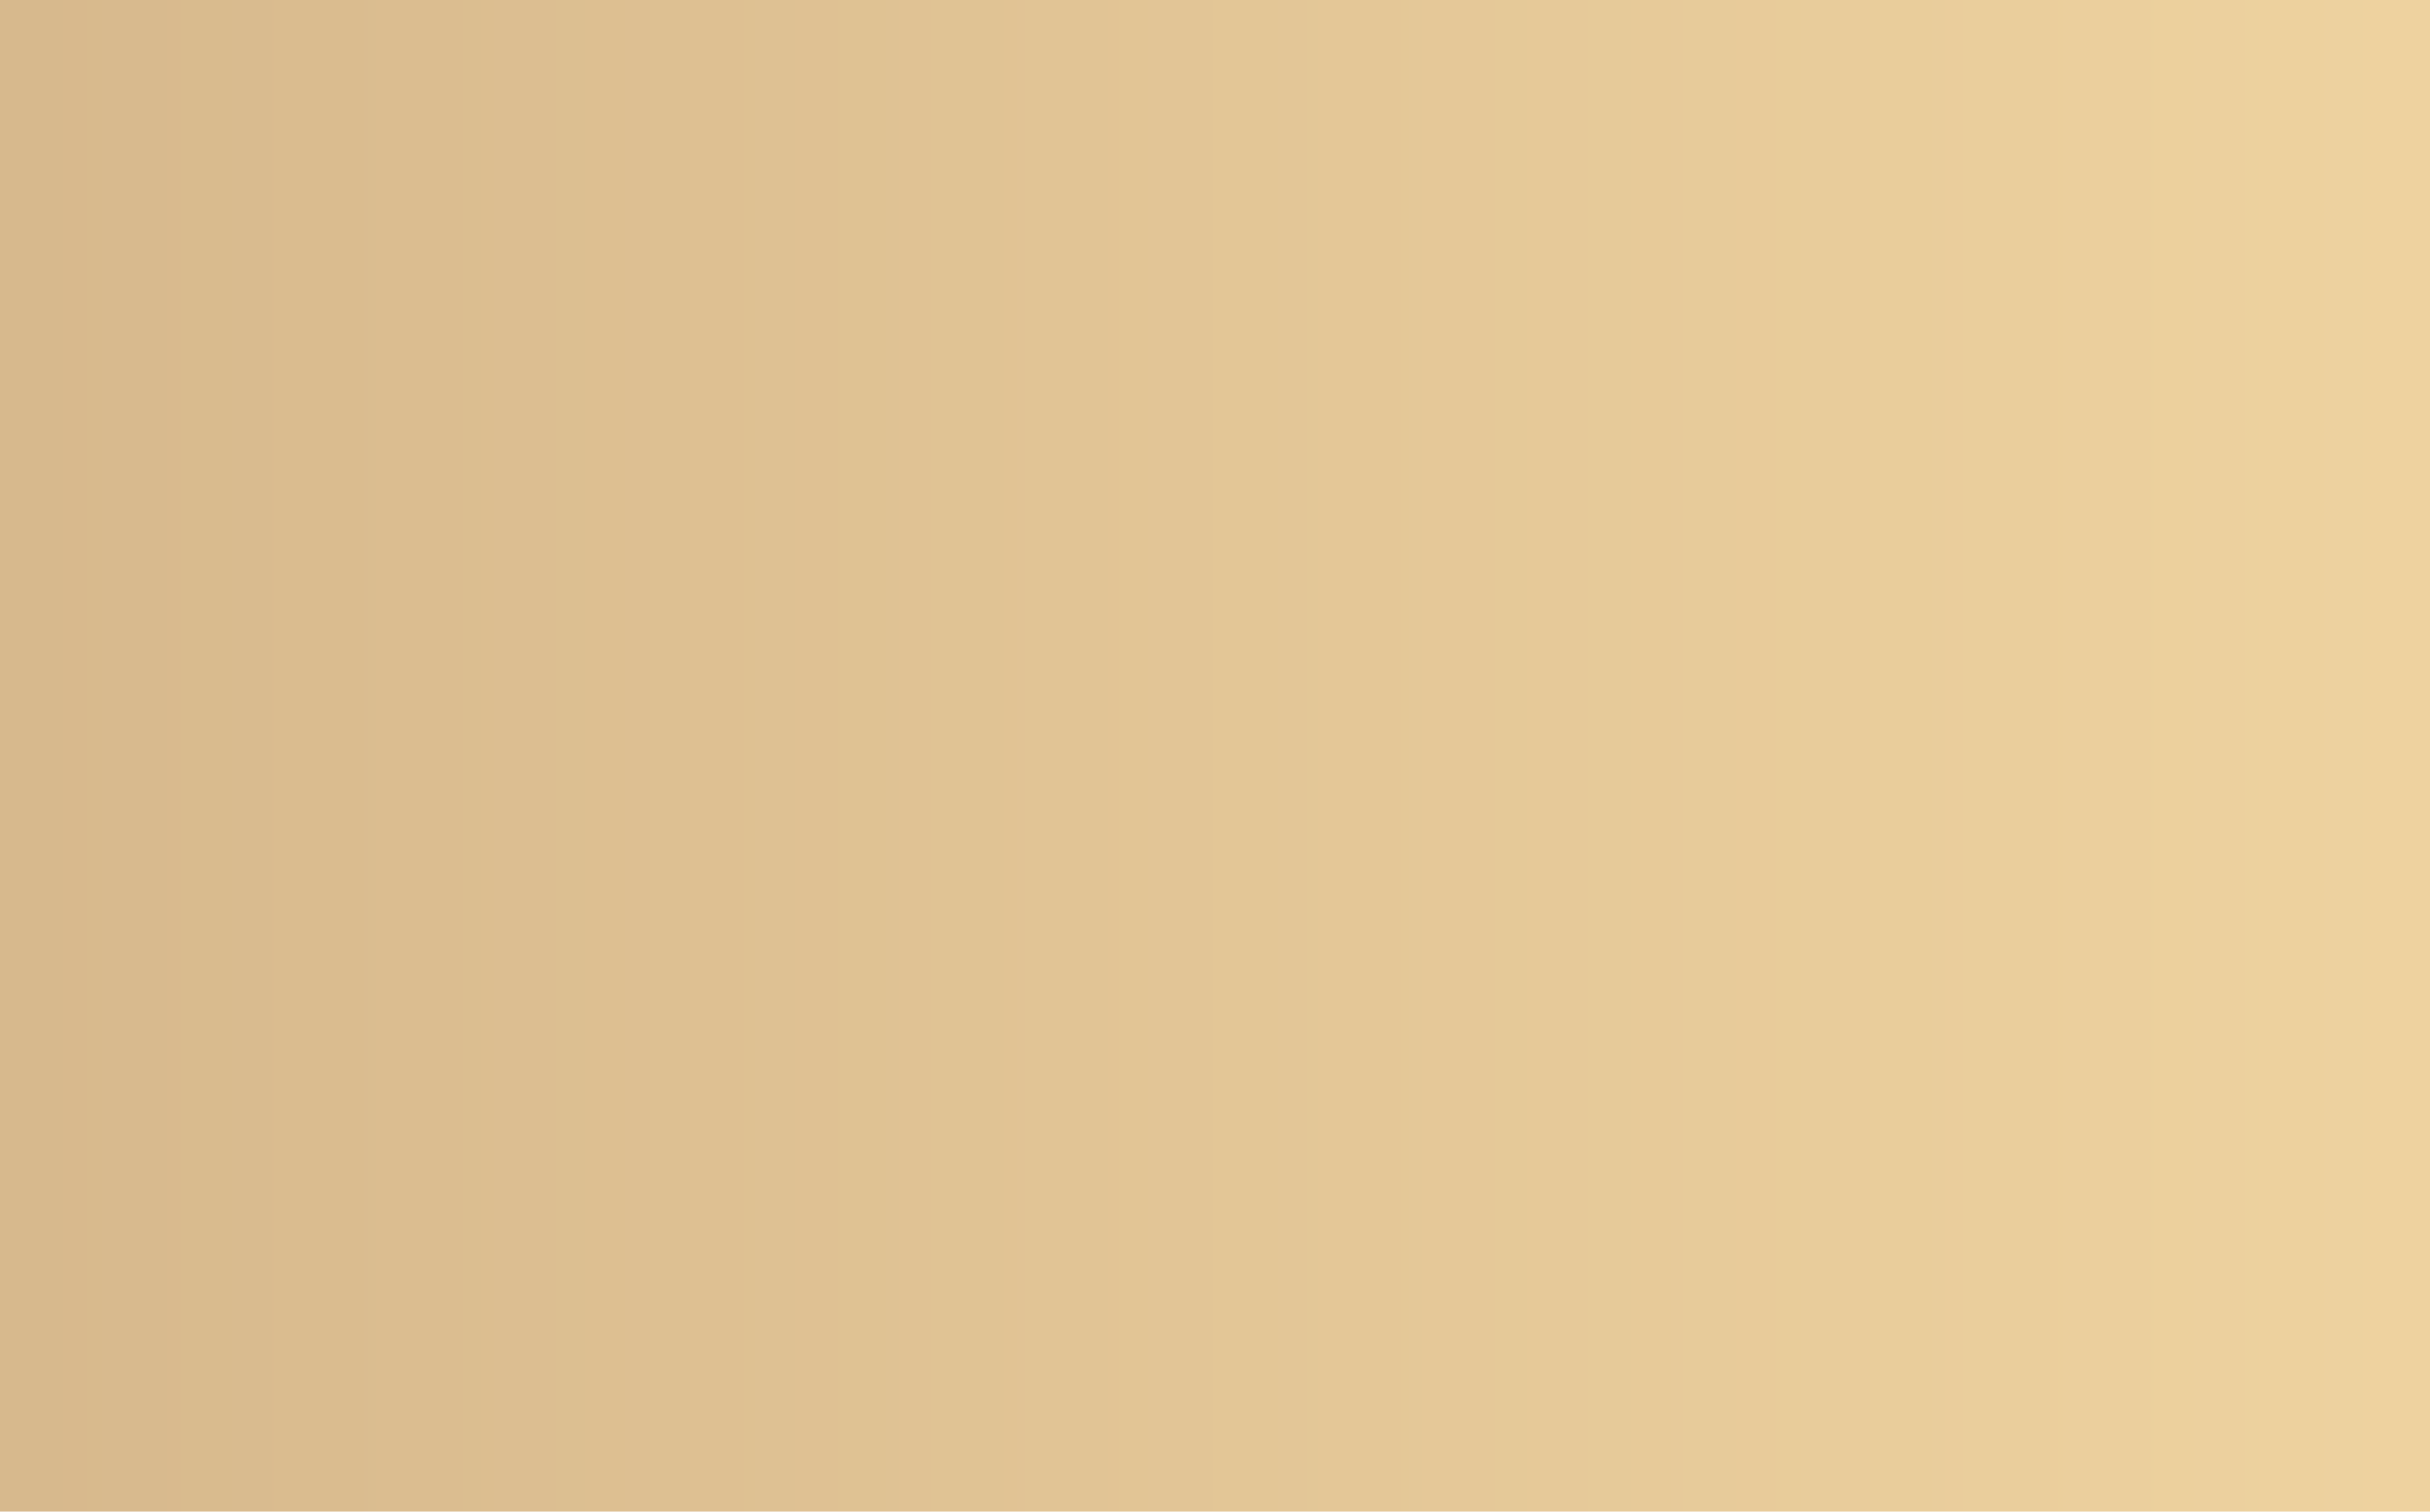 <?xml version="1.0" encoding="utf-8"?>
<!-- Generator: Adobe Illustrator 17.1.0, SVG Export Plug-In . SVG Version: 6.00 Build 0)  -->
<!DOCTYPE svg PUBLIC "-//W3C//DTD SVG 1.1//EN" "http://www.w3.org/Graphics/SVG/1.1/DTD/svg11.dtd">
<svg version="1.1" id="Vrstva_1" xmlns="http://www.w3.org/2000/svg" xmlns:xlink="http://www.w3.org/1999/xlink" x="0px" y="0px"
	 viewBox="0 0 513 319.2" enable-background="new 0 0 513 319.2" xml:space="preserve">
<g>
	
		<linearGradient id="SVGID_1_" gradientUnits="userSpaceOnUse" x1="-368.169" y1="-198.975" x2="196.727" y2="-198.975" gradientTransform="matrix(4.489659e-011 -1 -1 -4.489659e-011 63.665 63.665)">
		<stop  offset="0" style="stop-color:#603813"/>
		<stop  offset="1" style="stop-color:#754C24"/>
	</linearGradient>
	<path fill-rule="evenodd" clip-rule="evenodd" fill="url(#SVGID_1_)" d="M657.7,362.2c-0.5,1.9-1.1,4.9-2.4,6
		c-1.3,1.1-8.7,2.4-10.8,3.1c-3.6,1.1-7.5,2.3-10.4,3.5c-11.8,5.1-23.7,15.3-32.1,23.7c-2.3,2.3-4.6,4.8-6.6,7.3
		c-2,2.5-3.5,5.4-6,7.7c-3.3,3.1-7.7,5.3-13.5,5.8c-10.9,0.8-22.5-1-33.6-1.5c-3.5-0.2-8.9,0.2-10.8-0.9c-1.6-0.9-1.2-2.8-2-4.9
		c-1.6,1.5-1.7,4.2-3.8,5.1c-2.1,0.9-6.4,0.7-9.5,0.7c-3.6,0-6.6,0.2-9.7,0.2c-6.5,0-14.3,0.7-19.2-0.7c-4-1.1-7.8-4.3-10.4-6.6
		c-3.2-2.9-5.3-6.9-6.9-10.2c-3.3,5-5.2,14.2-11.7,16.6c-0.8,0.3-3.8,0.9-5.5,0.9c-6.4,0.1-13.3-0.3-20.3-0.7
		c-13.1-0.6-26.6-0.5-40.7-1.1c-5.8-0.3-16.6-0.1-19-1.8c-2.5-1.8-1.8-6.6-4.2-7.5c-1.1,2-1,5.5-2.9,6.4c-1.7,0.8-7.3,0.5-10.6,0.7
		c-10.7,0.4-22.3-0.1-33,0.4c-7.4,0.4-14.6,0.8-21.5,0.4c-7.4-0.4-14.8,0.1-21-1.3c-5-1.2-8.4-5.6-11.5-8.4
		c-2.5,1.2-5.1,0.5-7.5,0.7c-7,0.5-14,2.7-20.3,5.1c-4,1.5-8.1,3.3-11.7,5.3c-5.1,2.8-8.4,7.3-16.4,6.4c-5.4-0.6-11.1-4.5-15-8.4
		c-4.2-4.2-7.7-8.8-8.8-14.4c-1.3,2.9-1.2,8.7-3.8,11.1c-3.2,2.9-11,2.3-17.5,2.7c-15.9,0.8-32.1,1.7-48.7,0.7
		c-3.5-0.2-7.6,0-9.1-0.9c-2.3-1.4-2.3-5.2-3.3-7.3c-2.4,1.1-1.8,6.5-4.4,7.7c-1.3,0.6-4.7,0.2-7.3,0.2c-8.7,0-15.2,0.9-24.6,0.9
		c-5.7,0-12.4,0.1-16.4-1.3c-5.2-1.9-7.3-8.8-9.1-13.3c-2.6,3.4-2.8,9.5-6.9,11.5c-5.6,2.7-16.9,1.3-25,1.3c-2.9,0-6.3-0.4-8.4,0.2
		c-1.8,0.6-4.9,5.1-6.4,6.4c-2.5,2.3-4.8,4.2-7.1,5.5c-4.8,3-12.3,5.8-18.8,6.6c-1.2,0-2.4,0-3.5,0c-10.3-11.2-22-21.7-36.1-30.5
		c-6.7-4.2-13.3-9.1-20.3-13c-7.2-4-15-7.6-21.2-12.2c-1-0.7-1.8-2-2.9-2.9c-1.2-1-2.4-1.6-3.3-2.7c-5.1-6-6.6-18.6-6.6-29.2
		c0-5.6,0-11.9,0-17.9c0-5.4,0.1-12.5,1.5-16.6c0.8-2.4,3.5-4.8,5.5-6.4c2.3-1.8,5.2-3,7.5-4.6c-5.6-3-12.5-7.4-13.9-13.7
		c-0.6-2.5-0.5-5.9-0.7-9.1c-0.9-15.5-1.7-31-1.1-47.8c0.4-10.8,0.2-17.6,5.3-22.3c0.8-0.7,3.4-2.2,3.3-2.9c0-0.1-1.8-1.6-2-1.8
		c-3.2-2.9-3.1-4.8-4.2-9.5c-0.8-3.6-2-7.3-2.7-11.5c-1.8-11.6-3.5-26.7-1.8-38.9c3-4.7,9-6.3,13.5-9.5c-4-0.9-7.6-2.7-11.1-4.4
		c-5.7-3-12.2-8.1-10.2-18.4c0.3-1.4,1.6-3.1,2.4-4.9c4.4-9.9,7.9-22.1,8.8-34.9c0.2-2.3-0.1-5,0.4-7.1c0.2-0.9,1.1-1.7,1.3-2.9
		c0.7-3.8-0.4-9.3-0.4-14.2c0-7.3-0.5-13.9,2.7-17.3c0.6-0.6,1.8-1,1.8-2.2c-5.5-0.8-5.6-3.2-6.2-9.3c-1.4-13-1.3-27.1-1.8-39.1
		c-0.2-5.3-0.8-11.1,0.4-15.7c0.7-2.8,3.1-4.7,5.1-6.6c5.1-4.7,10.6-8.2,15.7-12.6c6.1-5.3,12.3-12.9,17.3-20.3
		c4.8-7.2,9.4-15,13.3-24.3c1.6-3.9,3.5-8.9,5.1-13.7c1.4-4.3,2.4-12.1,5.8-13.9c19.2,1,33.4,7.6,42.9,18.8c1.5,1.8,3.5,3.9,5.1,4.2
		c3.1,0.6,8.3,0.4,11.5,0.4c6.8,0.1,16,0.2,24.1,0.2c6.8,0,20.2-1.1,22.8,2c1,1.2,0.7,3.1,1.5,4.9c1.3-1.5,2-5.5,4.6-6.4
		c3.5-1.1,12.5-0.2,17.9-0.4c12-0.6,24.6-0.3,36.3,0.2c4.2,0.2,14.1-0.4,17.7,0.9c4.9,1.7,5.1,10.5,6.9,14.8
		c0.6-2.2,1.1-5.3,2.4-8.2c0.7-1.5,2.6-6.1,4-6.6c1.1-0.4,3.7,0.1,6,0c6.6-0.2,13.2-0.4,19-0.7c17.8-0.8,35,0,52,0
		c8.9,0,17.4-0.1,25,1.3c1.9,2.8,1.7,7.7,4.2,10c2.1-5,4.5-9.7,8.8-12.4c38.5-1.6,78.1,1.2,116.3-0.2c1.4-5.5,3.3-10.3,7.5-13.9
		c2.4-2.1,7.4-5.2,10.6-5.1c2.1,0.1,6.4,2.5,9.1,3.5c6.7,2.5,12.5,4.6,19.5,5.8c3.9,0.6,7.8,0.3,11.3,1.3
		c12.8,4,17.3,14.9,20.3,26.5c4-6.8,7.6-14.1,14.2-18.4c2-1.3,5.8-3.5,8-3.5c31.4,0,65,0,96-0.2c4.8,0,9.8,0,12.8,1.1
		c2.9,1,5.7,4.8,8,7.1c2.4,2.5,5.1,4.9,7.7,6.9c5.7,4.1,11.2,9.1,16.4,12.8c9.9,7.2,21.8,13.1,35.8,15.3c2,0.3,4.3,0.3,6.4,0.9
		c1.6,0.4,3.4,5.3,4,6.9c2.8,7.4,2.2,19.1,0,26.5c-2.7,8.9-10.6,18.9-17.5,23.2c-1.7,1.1-4,1.6-5.5,2.9c-0.4,6.4-1.1,14.4-1.5,23.2
		c-0.4,8,1.3,18.5-1.5,23.4c-2,3.6-6.7,2.8-11.3,4c3.8,3.8,7,5.9,9.5,10c2.8,4.5,2.2,10.4,2.2,17.5c0,5.9-0.4,12.6-0.4,19.2
		c0,6.8-1,13.8-0.2,19.5c0.2,1.5,0.9,2.1,1.1,3.5c0.5,2.7,0.2,5.4,0.4,8c0.6,7.4,1.9,14.7,4,21.2c2.1,6.6,4.4,12.7,7.3,17.9
		c1,1.8,2.4,3.7,3.1,5.5c2.6,7-1.5,13.8-4.6,17.9c-3.1,4.1-6.1,8.3-10.4,10.8c-3.7,2.2-8.5,3.4-12.4,5.3c3.7,2,6.6,4.7,9.1,8.2
		c1.8,2.6,5.7,7.9,6.2,11.3c0.5,3.8-0.4,8.5-0.7,12.8c-0.8,13-0.5,26.7-2,38.5c-2,0.8-4.4,1.2-6.4,2c1.3,3.7,6.9,4.7,7.7,8.8
		c0.6,2.7-0.2,6.4-0.2,9.7c-0.2,10-0.8,20.4-1.5,28.8c7.4,1.3,12,4,16.6,8.4c6.8,6.6,12,12.9,12.8,25c0,1.6,0,3.2,0,4.9
		C658.5,357.4,658.3,359.9,657.7,362.2z M562.9,371.5c16.5,4.6,25.5,16.7,26.5,36.7c0.8,0.3,1.2-0.7,1.5-1.1
		c3.5-4,7.1-8.3,11.1-12.2c10.7-10.7,23.9-21.1,40.7-26.3c2.6-0.8,8.3-1.3,10.4-2.9c2.8-2.1,3.2-10.1,2.9-15.3
		c-0.6-8.9-4.1-16.1-9.3-21.5c-2.4-2.4-5.2-5-8-6.6c-2-1.2-8.1-4-11.7-2.9c-1.8,0.5-5.2,5.8-6.9,7.7c-6.8,7.9-13.8,15.5-21.7,21.9
		C587.5,358.1,577.7,366.8,562.9,371.5z M649.6-67.4c-23.3-3-39.1-13.8-54-25.7c-4.3-3.4-8.3-7-12.4-10.8c-0.3-0.3-0.9-1.2-1.5-0.9
		c4.6,8,2.4,20.9-1.1,28.3c-3.2,6.8-9.4,11.7-15.9,14.4c13.9,5.3,27.4,10,37.6,18.8c10.2,8.8,18.5,18.8,26.5,29.6
		c8.7-1.4,13.8-7.9,18.4-14.6c3.6-5.3,6.3-11.2,6.9-17.9C654.7-54.6,653.3-62.3,649.6-67.4z M630.3,156.9c0.6,6.6,7.7,5.4,6.2,13.9
		c-1.1,6.2-9.7,14.5-17.5,14.2c-3.3-0.1-7.1-2.9-8-6.4c-0.7-2.8-0.3-6.2-0.4-9.1c-1-20.1-8.7-35.7-16.1-49.1c0.5-1.3,0.9-2.8,1.8-4
		c4.8-7.2,17.9-13.6,29.4-9.7c0.2-17.3,1.7-35.7,0.4-53.1c-4.1-1.6-9.4-0.4-12.6,1.3c1-5.4-0.7-11-2.7-15.3
		c4.9-1.9,11.1-2.5,15.9-4.4c1.1-14.5,1.6-30.1,2-46c0.3-0.9-1.2-0.6-2-1.3c-1.1-1.1-1.8-3.2-2.9-4.6c-5.3-7-10.6-14.4-17.3-20.3
		c-2.6-2.3-5.3-4.9-8-6.9c-8.6-6.2-19.2-11.1-30.1-14.8c-3.7-1.3-7.7-1.7-11.7-3.1c-7.8-2.7-13.5-9.6-13.5-19.2
		c0-10.7,8.2-22.7,17-25.2c6.1-1.7,10.9,2.2,13.9,5.5c2.5,2.7,5.3,5.2,8.2,6.9c-0.3-7.9-2.8-13.6-7.3-17.3c-25.3-0.6-55.4,0-82.5,0
		c-8.1,0-16.2-0.9-23.4,0c-6.9,0.9-11.8,5.9-15.3,11.1c-3.5,5.3-6.6,11-9.7,16.6c-0.9-6.9-2.8-14.1-5.8-20.1
		c-2.9-6-7.5-10.2-13.7-11.9c-2.1-0.6-6.2-1-8.6-0.4c-2.1,0.5-5.3,2.8-5.8,4.6c4.2,1.9,10,0,14.4,1.5c4.1,1.4,7.5,7.3,6.6,13.9
		c-1.2,8.7-8.1,15.8-18.8,14.8c-5-0.4-7.9-3.7-11.7-6c-7.1-4.3-15.6-8-26.8-7.7c-2.6-3.3-5.5-6.3-5.3-12.4
		c-17.6,0.6-35.6-0.2-53.5-0.2c-18.1,0-36.3-0.9-54.2,0c-2.7,0.1-6.3,0.3-8.8,1.1c0.4,4.7,5,6.9,6.6,11.1
		c-8.1-0.3-11.6,3.9-15.5,7.7c-3.6-4.9-4.5-12.6-7.7-17.9c-31.6-1.5-66.5-1.5-97.5,0.4c-5.2,5.6-5.7,15.9-8.4,24.1
		c-2.4-2.8-3.6-6.3-7.3-8c-3.2-1.4-7.2-1-11.5-0.9c-0.2-7.3,4.8-12.6,8.6-15.9c-21.8-1.2-45-1.3-67-0.7c-2.9,2.6-3.4,7.5-7.3,9.1
		c-1.5-2.1-1.5-5.9-2.4-8.6c-17.9-1-37.1-0.8-56-0.9c-0.1,2.3,2.6,4.3,3.5,7.1c1.9,5.7,2.2,13,2,20.1c-7.6,2.8-15.5,6.1-22.6,10.2
		c-5.5,3.1-10.4,7.6-15,11.9c-7.2,6.7-12.5,14.4-16.4,24.1c-2.5,6.2-1.3,15-5.5,19.7C-74.9-5-95-5.2-105.5-11.2
		c-4.6-2.6-12-12.3-8.6-20.3c2.6-6.2,9.8-8.4,11.7-15.7c-7.7,0.6-14.7,2-19,6c0.8,19.8,0.7,40.4,2.4,59.3c2,2.1,5.6,2.7,8.2,4.2
		c-2,2.4-5.3,3.4-6.4,6.9c-1.1,3.5-0.4,9.6-0.2,14.4c0.2,4.9,0.4,9.7,0.7,13.7c16.6-3.4,27.4,5.7,33.6,15.5
		c-0.5,1.4-2.3,2.1-3.3,3.3c-5.2,6.6-9.7,16.2-11.3,27c-0.5,3.4-0.4,7.5-1.5,11.1c-1.6,4.9-8.5,7.9-14.8,6.9c-2.1-0.3-5-2.2-6.6-3.3
		c-1.8-1.2-4.3-3.1-4.6-5.3c-0.9-4.8,3-5.8,3.3-10c-3.1,1.5-7.1,3-8,6.2c-0.7,2.5,0.8,5.3,2,7.3c4.2,7,16.6,9.8,24.3,12.4
		c-3,3.5-8.4,4.1-12.6,6.4c-1.7,0.9-5,3.3-5.8,5.3c-1.3,3.4-1.1,9.9-0.9,14.8c0.4,9.8,1.3,19.7,3.3,29c0.4,2,1.3,4.2,1.8,6.4
		c0.7,3.1,1.8,5.1,3.5,6.4c1.5,1.1,4.3,1.5,4.9,2.7c-0.4,2.1-2.9,2.9-4.4,4.2c-2.7,2.4-5.1,4.4-6,8.8c-0.9,4.7-0.4,10.7-0.7,16.8
		c-0.7,16.7,0.7,36.4,1.8,50.4c3,4.3,11.5,3.9,17.7,2.7c-0.6,5.9,1.3,10.5,3.3,14.4c-3.7,1-8.1,1.9-11.7,3.8
		c-2.2,1.1-7.1,4.6-8.2,7.1c-0.8,1.9-1,5.5-1.3,8.6c-1,8.9-0.8,19.9-0.2,29.2c0.4,6.2,0.9,12.5,2.7,17.3c1.7,4.5,5.7,9.9,10.2,10.6
		c4.8,0.8,7.4-1,11.5-2.2c-4-4.9-9.5-7.1-13.3-11.5c-5.8-6.8,0.1-18.3,5.5-23.9c4.9-5,10.1-9.4,17.7-10.2c3.6-0.4,6.9,0.5,9.5,2.2
		c2.1,1.4,2.7,3.7,4.4,5.8c2.1,2.4,5,4.7,7.5,7.1c7.1,6.7,15.8,14,24.8,18.8c12.8,6.8,26.6,12.5,45.1,12.8
		c6.9,9.2,2.2,29.1-2.2,38.3c8.3-0.4,19.3,0.7,27.2,0c8.9-0.8,9.2-10.5,11.9-17.9c3.6,2.1,8.8,4.5,14.4,5.3c-1.5,3.7-4.8,7.8-2.7,13
		c13.3,2.8,30,0.5,44.2,0.2c3-2.2,3.1-7.4,6.2-9.5c3.5,1.6,3.5,6.8,6,9.5c15.9,1.7,36.8,1,54.9,0.2c4.9-0.2,14,0.2,16.4-2.4
		c2-2.2,1.8-6.7,2.4-9.5c0.8-3.4,1.5-6.4,3.3-8.6c1.4,6.8,3.6,13.9,8.6,19.5c4.1,4.5,11.9,11.3,19.2,9.7c4.3-0.9,6.9-4.4,6.9-10.2
		c-4.6,1.9-5.2,6.9-11.5,6.2c-5.7-0.6-13.7-7.6-12.2-15.9c0.6-3.5,4.4-6,7.5-7.1c2.3-0.8,4.9-0.6,7.3-1.1c10.2-2,21-6.7,28.5-12.8
		c1.4-1.1,3-2.4,4.6-3.8c0.7-0.5,3.4-3.5,4.6-3.5c1.4-0.1,4.3,2.6,5.3,3.5c4.3,4.1,8.8,9.9,10.6,16.4c0.6,2.2-0.3,5.4,0.2,8.2
		c0.3,1.8,3.3,4.7,4.9,6.4c1.8,2,4.4,4,6.6,4.6c2.9,0.8,6.7,0.8,10.2,1.1c10.1,0.8,21.9,0.6,32.1,0.2c14.8-0.6,29.8-0.1,42.5-1.8
		c1.2-1.6,1.2-7.8,4.2-7.7c2.6,0,4.4,8.4,6.4,9.5c1.6,0.9,6.4,1,9.3,1.1c21.8,1,48.6,1.3,69.5,2.2c0.5-1-0.8-1.7-1.3-2.4
		c-2.5-3.6-5.8-8.6-4.2-15.3c8.3,2.2,16-0.8,21-4c1.9,4.8,4.7,8.9,7.7,12.6c3,3.7,8.5,8.4,14.8,8.8c7.3,0.5,16.4,0.4,24.6,0
		c2.6-0.1,5.8,0.2,7.5-0.4c1.5-0.6,4.1-7.1,6-7.1c2.5,0.1,2.2,6,3.8,6.9c12.7,0,29.5,4.1,43.8,1.8c4.1-0.7,8.7-2.6,9.7-5.8
		c1.2-3.7-0.3-8.9-1.1-12.2c-7.2,2.6-7.8,11-16.4,11.3c-5.5,0.2-10.7-2.8-14.6-6c-4.2-3.5-6.4-7.9-7.3-13.3
		c-1.4-8.3,2-15.7,7.7-18.1c3.7-1.6,8-2.4,11.9-4c11-4.6,19.2-11.4,28.5-18.8c8.2-6.4,16.7-15.1,23.7-23.7c1-1.2,2.4-2.8,3.5-4.4
		c1.1-1.6,2.7-3.5,3.1-4.6c0.8-2.3,0.8-5.8,1.1-8.8c0.6-5.8,0.4-12.5,0.7-19.2c0.1-3.4,0.9-7.2,0-10c-0.5-1.6-2.7-3-4.4-4.6
		c-1.1-1-4.2-3.3-4.2-4.9c0.1-3.2,5.8-2.5,7.7-4.4c1.2-6.8,0.9-14.9,1.3-23c0.4-9.3,2.1-18.7,0.4-26.1c-0.6-2.6-3-6.9-4.6-9.1
		c-3.6-4.9-8.5-6.9-12.8-11.1c12.3-2.5,24.2-10.2,29.2-21c0.6-1.3,1.4-3.1,1.5-4.6C643.3,161.6,638.4,156.4,630.3,156.9z
		 M638.1,156.5c-5.8-13.3-10.4-27.8-11.1-46.2c-7.2-5.5-18.9-1.7-24.8,2.7c-1.8,1.4-5.9,4.7-6,6.6c-0.1,1.3,1.8,3.9,2.7,5.5
		c6.5,12.1,12.2,26.6,13.5,42.9c0.6,0.9,1.5-1.5,2-2.2C619.4,160.1,627.3,152.3,638.1,156.5z M625.9,165.5c-0.1,3.2,2.7,3.5,3.8,5.5
		c-1.7,3.2-4.3,7.7-9.1,6.6c-3.7-0.8-3.1-6.8-5.5-9.3c-4.9,2.6-2.1,11.7,0.7,13.7c7,5.2,17.7-6.2,19-11.3
		C636.3,164.6,630.2,162,625.9,165.5z M630.3,162.2c-0.5-1.9-1.4-3.3-2.4-4.6c-5.4,1.5-8.8,5.1-11.7,9.1c0.8,1.5,1.5,3.1,2.2,4.6
		C621.1,167,624.1,163,630.3,162.2z M623.9,167.1c-2.2,1.7-4.1,3.7-4,7.7c2.6,2.7,6.2-0.7,7.7-2.4
		C626.8,170.3,625.1,168.9,623.9,167.1z M624.6,51.2c-3.4-3.6-6.4-7.6-11.1-10c1.5,2.8,1.8,6.9,1.8,11.3
		C617.7,51.4,620.8,51,624.6,51.2z M575.7,379.4c-3.2,1.2-5.5,3.2-8.8,4.2c6.7,3.2,12.3,7.6,11.9,17.9c2.6-1.6,4.6-3.7,6.9-5.5
		C584.2,388.6,580.1,383.9,575.7,379.4z M575.5-97.5c-0.6,12.4-3.9,22-12.6,26.3c1.2,0.8,2.4,1.1,3.8,1.8c0.9,0.4,2.5,1.8,3.5,1.8
		c2.4-0.1,7-6.5,8.2-8.6c2.3-4,3.3-9.2,3.8-12.8c0.1-0.7,0.4-1.4,0.2-2C581.6-93.8,576.8-95.1,575.5-97.5z M576.6,396.4
		c-2.7-0.3-4.6,4.4-7.3,5.1c-4.8,1.3-10.6-3.5-11.3-6.9c-2.5-11.6,9.9-11.9,15.5-16.1c-3.5-3.5-12.8-7.8-19-4
		c-2.5,1.6-4.4,6-4.9,8.8c-0.7,4.7,0.9,11.8,2.9,15c2.5,4.1,9.7,8.5,14.8,9.1C574.8,408.3,578.5,404.2,576.6,396.4z M572.8,389.6
		c-1.5,0.8-2.7,1.8-3.5,3.3c1.2,1.1,2.2,2.4,2.4,4.4c1.8-0.6,2.8-2.1,4.2-3.1C574.9,392.7,574.1,390.8,572.8,389.6z M568.4-66
		c-5.9-5.1-15.7-4.3-19.2-11.7c-3.4-7,3.1-18.7,8.6-20.8c7.1-2.7,10.3,6.6,15.5,7.5c2.9-9.5-6.6-16.9-14.8-12.6
		c-6.2,3.2-12.8,12.6-13.3,21.5C544.6-69.8,557-58.7,568.4-66z M566.6-93.2c-0.1,4.1-1.7,6.7-3.5,9.1c1.9,1.5,4.4,2.5,6.2,4.2
		c1.3-2.3,3.7-5.3,3.3-8C572.2-90.8,568.4-91.5,566.6-93.2z M568.8,399.8c2.4-2.1,0.3-5.9-1.8-6.9c1.1-1.9,3-2.9,4-4.9
		c-4.7-4.7-12.8-2-11.3,5.8C560.5,397.4,564.2,399.5,568.8,399.8z M561.3-83.3c2.1-3,5.8-11.7,0.7-13.7c-3.1-1.2-5.9,1.2-7.5,3.1
		c-2.9,3.3-6.6,11.5-3.3,16.4c3.9,5.8,14.9,6.1,17-0.7C566.9-80.9,563.3-81.3,561.3-83.3z M468.2,396.2c0-0.1,0-0.3,0-0.4
		c-4.6,3.2-12.2,5.2-19.2,4c0.6,7.4,4.1,11.8,8.4,15.5C462.7,410.7,465.4,403.4,468.2,396.2z M415.1-103c3.2,0.8,6.9,1.6,7.5,4.4
		c0.8,3.9-3.1,8.4-5.8,9.5c-6.3,2.6-9.1-4.6-13.7-5.1c-1.7,10.5,11.3,13.8,19.7,9.3c5.7-3.1,8.9-11.9,6.4-18.4
		c-0.9-2.4-4.1-6.4-8.4-5.1C418.5-107.6,415.7-104.7,415.1-103z M420-99.4c-2.4-0.1-3,1.5-4.2,2.7c-1-0.6-2.3-0.9-3.3-1.5
		c-1.3,1.3-1.8,5.1-0.9,7.3C416-88.7,422.9-95,420-99.4z M417.5-100.3c-0.6-1.1-2.3-1.1-4-1.1c-0.2,0.4-0.5,0.6-0.7,1.1
		C413.7-98.4,416.8-98.5,417.5-100.3z M417.5-108.3c-1.1-0.3-7-2.2-8.2-2c-1.7,0.4-3.2,4.4-4,6.2c-1.2,2.6-1.8,5.5-2.2,7.7
		c1.9,1.3,3.9,2.4,6,3.5C409.9-100,412.8-105.1,417.5-108.3z M413.3-116.9c0-0.2-0.1-0.2-0.2-0.2c-5.8-1.6-14.3-4.1-20.3-6.9
		c-2.1-0.9-4.8-2.4-6.4-2.4c-4-0.2-9.6,4.3-11.5,6.9c-4.6,6-6.4,18.3,0.7,23.4c11.3,0,19.6,3,26.3,7.5
		C400.3-101.1,405.5-111.7,413.3-116.9z M252.5,373.7c-7.3,5.1-13.9,11.2-22.8,14.8c-5,2-10.4,3.2-16.1,4.9
		c6.4,4.3,12.9,10.6,10.8,21.9c11.5-6.4,24.3-11.5,40.9-12.8C269.3,389.3,260.2,378.9,252.5,373.7z M255.6-97.5
		c-1.7-2.5-3.8-4.5-5.3-7.1c-3.1,2.9-5,7.1-6,12.2c0.5,0.3,1.3-0.4,1.8-0.7C248.8-94.7,251.6-96.6,255.6-97.5z M216.3,397.3
		c-1.2,0.4-2.2,1-3.5,1.3c2.6,3.3,6.1,5.7,6.6,11.1c1.2-0.8,2.4-1.5,3.3-2.7C221.2,403.1,219.3,399.7,216.3,397.3z M215.8,405.1
		c-2.1,0.8-3.8,2.1-5.5,3.3c-2-1.9-5.3-3.8-4.9-6.9c0.5-3.8,6.1-3.4,9.1-5.1c-4.7-5.4-13.6,0.1-13.3,5.8c0.3,5.5,5.9,11.2,10.4,11.7
		C216.7,414.6,219.2,409.6,215.8,405.1z M209.9,406.4c1.8-0.8,3.2-1.9,4.6-2.9c-0.6-3-6.7-5.6-7.3-2
		C206.9,403.7,209.2,404.6,209.9,406.4z M127.6-87.1c0.2,0,0.2-0.3,0.2-0.4c-0.4-3.1-1-6.1-1.8-9.1c-0.7-2.8-0.9-5.9-2.4-8.2
		c-5.7,1.4-9.6,6.7-10.8,13.3C119.5-91.8,124.8-90.7,127.6-87.1z M55.3,399.3c-3.2-1.2-6.8-2-9.7-3.5c1.9,4.6,3.9,9.1,6.6,12.8
		C52.4,404.7,54,402.2,55.3,399.3z M-69.9,337.2c1.2,14.3-5.9,21.1-13.5,28.3c-5.7,5.4-11.9,9-21.7,9.5c6.4,4.7,13.5,8.1,20.3,12.2
		c20,12,39.2,25.6,54.6,41.8c8.6-1,16.4-3.5,22.1-8c5.7-4.5,10.9-10.8,13.3-18.4c2.5-8.2,5-23.4-1.3-29.2
		C-29.9,371.3-51.3,353.6-69.9,337.2z M-64.4-30c8.7-26.6,29.5-41.1,54.9-51.1c0.7-10.6-1.7-19-6.6-25.2c-1.9-2.4-3.7-5.1-5.5-7.1
		c-7.1-7.5-19-14-30.3-15.9c-3.1-0.5-5.5-0.2-8.2-0.4c-1.9,4.2-3.2,8.6-4.6,12.8c-4.4,13.2-9.9,24.7-16.8,35.6
		c-2.2,3.5-5,6.7-7.5,10c-7.5,9.9-17,17.6-27.4,24.8c-0.2,0-0.2,0.2-0.4,0.2c13.4-4.8,31.6-3.5,42.2,3.5C-70-39.6-67.4-34.8-64.4-30
		z M-69.9-35.1c-4.1,4.1-3.9,9.1-6.4,14.4c-4.8,9.9-28.9,9-27.4-4.6c0.5-4.6,5.1-6.9,5.1-11.7c-7.2,0.4-15.4,2.4-14.2,11.5
		c0.6,4.3,4.4,10.5,8.8,13c3.8,2.2,10.5,3.6,15.5,4c10.4,0.8,21.9-3.8,23.2-12.8C-64.3-27.7-67.4-31.6-69.9-35.1z M-94.3,359.7
		c-2-4.4-7.3-5.5-7.7-11.1c-0.4-4.5,4-9.5,7.1-11.1c3.6-1.7,9.4-1.7,11.9,0.7c3.6,3.3,5.7,9,10.2,10.2c3.5-10.6-0.6-22.9-12.4-21.5
		c-10.5,1.3-20.7,11.9-23.2,21.2C-110.8,357.2-101.9,364.9-94.3,359.7z M-99.6-47.2c-2.4,3.3-4.7,6.8-7.3,10
		c8-2.2,18.9-2.9,24.6,1.8c3,2.4,4,5.8,5.5,9.5c2-3.4,3.3-7.4,5.3-10.8C-77.2-43.9-86.7-47.3-99.6-47.2z M-81,344.5
		c-3,9.8-8.7,17-19.2,19.2c2.5,2.1,5.2,3.9,7.5,6.2c8.2-4.4,14.1-11.1,19-18.8C-75.6,348.5-78.8,346-81,344.5z M-83.4-34
		c-2.2,2.3-3.2,5.8-5.3,8.2c-2.9-0.9-11.5-5.3-12.8,0.2c-0.4,1.8,0.6,4.5,1.5,5.8c4.1,5.4,18.1,5,21.2-0.9
		C-76.6-24.9-81-30.6-83.4-34z M-98.7,350.9c5.5,1.3,6.9-3.3,8.6-6.4c2.4,0.7,3.5,2.6,6,3.3c5.9-9.7-8.3-12.9-13.7-5.8
		C-99.7,344.5-101.4,348.7-98.7,350.9z M-89.4,346.9c-1.9,2.9-3.3,6.1-7.7,6.4c-0.3,0.6,1.2,1.6,2,2.4c0.9,0.9,1.9,1.8,2.7,2.4
		c3-2.2,5.5-5,7.5-8.2C-86.3,348.8-87.7,347.7-89.4,346.9z M-96.5-37.1c-1.1,2.3-2.1,4.8-3.1,7.3c4.5-1.1,7.5,1.1,10.4,2.4
		c0.8-3.1,3-4.8,3.8-8C-88.1-36.8-92.4-37.8-96.5-37.1z M-118.4,59.8c-1.1,16.1-4.2,30.3-9.5,42.2c3.6-1.7,8.8-3.6,14.8-2.7
		c5.3,0.8,9.5,5.4,12.6,8c1.8-14.6,7.3-25.6,14.6-34.7C-90.8,63.7-103.9,54.3-118.4,59.8z M-100.2,294.9c-2.1-2.6-2.5-6.8-3.1-10.8
		c-5.6,1-12.5,0.7-15.5-2.2C-114.9,288.5-108.6,292.7-100.2,294.9z M-105.3,105.8c-1.2,2.7-1.6,6.2-2.9,8.8
		c-2.3,1.1-6.1,0.2-7.5-1.5c-0.1-2.3,1.2-3.2,1.5-5.1c-5.8-2.6-12.2,1.5-7.5,6.2c3.5,3.5,12.1,7.1,17.9,2.7
		C-99.9,113.9-100.2,108.7-105.3,105.8z M-119.3,101.2c-0.9,1.6-1.7,3.3-2.7,4.9c4.1-1.3,10.6,0,13.5,2.7c0.2-1.9,1.4-2.7,1.8-4.4
		C-110,102.4-113.4,100.5-119.3,101.2z M-112.8,108.5c-0.5,1.3-1.1,2.4-1.5,3.8c1.4,0.7,4.5,2.1,5.1,0.2
		C-108.8,110.9-111.1,108.8-112.8,108.5z"/>
	
		<linearGradient id="SVGID_2_" gradientUnits="userSpaceOnUse" x1="-344.567" y1="-545.812" x2="-255.565" y2="-545.812" gradientTransform="matrix(4.489659e-011 -1 -1 -4.489659e-011 63.665 63.665)">
		<stop  offset="0" style="stop-color:#F4D095"/>
		<stop  offset="1" style="stop-color:#C69C6D"/>
	</linearGradient>
	<path fill-rule="evenodd" clip-rule="evenodd" fill="url(#SVGID_2_)" d="M562.9,371.5c16.5,4.6,25.5,16.7,26.5,36.7
		c0.8,0.3,1.2-0.7,1.5-1.1c3.5-4,7.1-8.3,11.1-12.2c10.7-10.7,23.9-21.1,40.7-26.3c2.6-0.8,8.3-1.3,10.4-2.9
		c2.8-2.1,3.2-10.1,2.9-15.3c-0.6-8.9-4.1-16.1-9.3-21.5c-2.4-2.4-5.2-5-8-6.6c-2-1.2-8.1-4-11.7-2.9c-1.8,0.5-5.2,5.8-6.9,7.7
		c-6.8,7.9-13.8,15.5-21.7,21.9C587.5,358.1,577.7,366.8,562.9,371.5z"/>
	
		<linearGradient id="SVGID_3_" gradientUnits="userSpaceOnUse" x1="77.29" y1="-545.742" x2="168.481" y2="-545.742" gradientTransform="matrix(4.489659e-011 -1 -1 -4.489659e-011 63.665 63.665)">
		<stop  offset="0" style="stop-color:#F4D095"/>
		<stop  offset="1" style="stop-color:#C69C6D"/>
	</linearGradient>
	<path fill-rule="evenodd" clip-rule="evenodd" fill="url(#SVGID_3_)" d="M649.6-67.4c-23.3-3-39.1-13.8-54-25.7
		c-4.3-3.4-8.3-7-12.4-10.8c-0.3-0.3-0.9-1.2-1.5-0.9c4.6,8,2.4,20.9-1.1,28.3c-3.2,6.8-9.4,11.7-15.9,14.4
		c13.9,5.3,27.4,10,37.6,18.8c10.2,8.8,18.5,18.8,26.5,29.6c8.7-1.4,13.8-7.9,18.4-14.6c3.6-5.3,6.3-11.2,6.9-17.9
		C654.7-54.6,653.3-62.3,649.6-67.4z"/>
	
		<linearGradient id="SVGID_4_" gradientUnits="userSpaceOnUse" x1="-88.134" y1="193.933" x2="-88.134" y2="-578.735" gradientTransform="matrix(4.489659e-011 -1 -1 -4.489659e-011 63.665 63.665)">
		<stop  offset="0" style="stop-color:#D1B288"/>
		<stop  offset="1" style="stop-color:#F4D9A4"/>
	</linearGradient>
	<path fill-rule="evenodd" clip-rule="evenodd" fill="url(#SVGID_4_)" d="M630.3,156.9c0.6,6.6,7.7,5.4,6.2,13.9
		c-1.1,6.2-9.7,14.5-17.5,14.2c-3.3-0.1-7.1-2.9-8-6.4c-0.7-2.8-0.3-6.2-0.4-9.1c-1-20.1-8.7-35.7-16.1-49.1c0.5-1.3,0.9-2.8,1.8-4
		c4.8-7.2,17.9-13.6,29.4-9.7c0.2-17.3,1.7-35.7,0.4-53.1c-4.1-1.6-9.4-0.4-12.6,1.3c1-5.4-0.7-11-2.7-15.3
		c4.9-1.9,11.1-2.5,15.9-4.4c1.1-14.5,1.6-30.1,2-46c0.3-0.9-1.2-0.6-2-1.3c-1.1-1.1-1.8-3.2-2.9-4.6c-5.3-7-10.6-14.4-17.3-20.3
		c-2.6-2.3-5.3-4.9-8-6.9c-8.6-6.2-19.2-11.1-30.1-14.8c-3.7-1.3-7.7-1.7-11.7-3.1c-7.8-2.7-13.5-9.6-13.5-19.2
		c0-10.7,8.2-22.7,17-25.2c6.1-1.7,10.9,2.2,13.9,5.5c2.5,2.7,5.3,5.2,8.2,6.9c-0.3-7.9-2.8-13.6-7.3-17.3c-25.3-0.6-55.4,0-82.5,0
		c-8.1,0-16.2-0.9-23.4,0c-6.9,0.9-11.8,5.9-15.3,11.1c-3.5,5.3-6.6,11-9.7,16.6c-0.9-6.9-2.8-14.1-5.8-20.1
		c-2.9-6-7.5-10.2-13.7-11.9c-2.1-0.6-6.2-1-8.6-0.4c-2.1,0.5-5.3,2.8-5.8,4.6c4.2,1.9,10,0,14.4,1.5c4.1,1.4,7.5,7.3,6.6,13.9
		c-1.2,8.7-8.1,15.8-18.8,14.8c-5-0.4-7.9-3.7-11.7-6c-7.1-4.3-15.6-8-26.8-7.7c-2.6-3.3-5.5-6.3-5.3-12.4
		c-17.6,0.6-35.6-0.2-53.5-0.2c-18.1,0-36.3-0.9-54.2,0c-2.7,0.1-6.3,0.3-8.8,1.1c0.4,4.7,5,6.9,6.6,11.1
		c-8.1-0.3-11.6,3.9-15.5,7.7c-3.6-4.9-4.5-12.6-7.7-17.9c-31.6-1.5-66.5-1.5-97.5,0.4c-5.2,5.6-5.7,15.9-8.4,24.1
		c-2.4-2.8-3.6-6.3-7.3-8c-3.2-1.4-7.2-1-11.5-0.9c-0.2-7.3,4.8-12.6,8.6-15.9c-21.8-1.2-45-1.3-67-0.7c-2.9,2.6-3.4,7.5-7.3,9.1
		c-1.5-2.1-1.5-5.9-2.4-8.6c-17.9-1-37.1-0.8-56-0.9c-0.1,2.3,2.6,4.3,3.5,7.1c1.9,5.7,2.2,13,2,20.1c-7.6,2.8-15.5,6.1-22.6,10.2
		c-5.5,3.1-10.4,7.6-15,11.9c-7.2,6.7-12.5,14.4-16.4,24.1c-2.5,6.2-1.3,15-5.5,19.7C-74.9-5-95-5.2-105.5-11.2
		c-4.6-2.6-12-12.3-8.6-20.3c2.6-6.2,9.8-8.4,11.7-15.7c-7.7,0.6-14.7,2-19,6c0.8,19.8,0.7,40.4,2.4,59.3c2,2.1,5.6,2.7,8.2,4.2
		c-2,2.4-5.3,3.4-6.4,6.9c-1.1,3.5-0.4,9.6-0.2,14.4c0.2,4.9,0.4,9.7,0.7,13.7c16.6-3.4,27.4,5.7,33.6,15.5
		c-0.5,1.4-2.3,2.1-3.3,3.3c-5.2,6.6-9.7,16.2-11.3,27c-0.5,3.4-0.4,7.5-1.5,11.1c-1.6,4.9-8.5,7.9-14.8,6.9c-2.1-0.3-5-2.2-6.6-3.3
		c-1.8-1.2-4.3-3.1-4.6-5.3c-0.9-4.8,3-5.8,3.3-10c-3.1,1.5-7.1,3-8,6.2c-0.7,2.5,0.8,5.3,2,7.3c4.2,7,16.6,9.8,24.3,12.4
		c-3,3.5-8.4,4.1-12.6,6.4c-1.7,0.9-5,3.3-5.8,5.3c-1.3,3.4-1.1,9.9-0.9,14.8c0.4,9.8,1.3,19.7,3.3,29c0.4,2,1.3,4.2,1.8,6.4
		c0.7,3.1,1.8,5.1,3.5,6.4c1.5,1.1,4.3,1.5,4.9,2.7c-0.4,2.1-2.9,2.9-4.4,4.2c-2.7,2.4-5.1,4.4-6,8.8c-0.9,4.7-0.4,10.7-0.7,16.8
		c-0.7,16.7,0.7,36.4,1.8,50.4c3,4.3,11.5,3.9,17.7,2.7c-0.6,5.9,1.3,10.5,3.3,14.4c-3.7,1-8.1,1.9-11.7,3.8
		c-2.2,1.1-7.1,4.6-8.2,7.1c-0.8,1.9-1,5.5-1.3,8.6c-1,8.9-0.8,19.9-0.2,29.2c0.4,6.2,0.9,12.5,2.7,17.3c1.7,4.5,5.7,9.9,10.2,10.6
		c4.8,0.8,7.4-1,11.5-2.2c-4-4.9-9.5-7.1-13.3-11.5c-5.8-6.8,0.1-18.3,5.5-23.9c4.9-5,10.1-9.4,17.7-10.2c3.6-0.4,6.9,0.5,9.5,2.2
		c2.1,1.4,2.7,3.7,4.4,5.8c2.1,2.4,5,4.7,7.5,7.1c7.1,6.7,15.8,14,24.8,18.8c12.8,6.8,26.6,12.5,45.1,12.8
		c6.9,9.2,2.2,29.1-2.2,38.3c8.3-0.4,19.3,0.7,27.2,0c8.9-0.8,9.2-10.5,11.9-17.9c3.6,2.1,8.8,4.5,14.4,5.3c-1.5,3.7-4.8,7.8-2.7,13
		c13.3,2.8,30,0.5,44.2,0.2c3-2.2,3.1-7.4,6.2-9.5c3.5,1.6,3.5,6.8,6,9.5c15.9,1.7,36.8,1,54.9,0.2c4.9-0.2,14,0.2,16.4-2.4
		c2-2.2,1.8-6.7,2.4-9.5c0.8-3.4,1.5-6.4,3.3-8.6c1.4,6.8,3.6,13.9,8.6,19.5c4.1,4.5,11.9,11.3,19.2,9.7c4.3-0.9,6.9-4.4,6.9-10.2
		c-4.6,1.9-5.2,6.9-11.5,6.2c-5.7-0.6-13.7-7.6-12.2-15.9c0.6-3.5,4.4-6,7.5-7.1c2.3-0.8,4.9-0.6,7.3-1.1c10.2-2,21-6.7,28.5-12.8
		c1.4-1.1,3-2.4,4.6-3.8c0.7-0.5,3.4-3.5,4.6-3.5c1.4-0.1,4.3,2.6,5.3,3.5c4.3,4.1,8.8,9.9,10.6,16.4c0.6,2.2-0.3,5.4,0.2,8.2
		c0.3,1.8,3.3,4.7,4.9,6.4c1.8,2,4.4,4,6.6,4.6c2.9,0.8,6.7,0.8,10.2,1.1c10.1,0.8,21.9,0.6,32.1,0.2c14.8-0.6,29.8-0.1,42.5-1.8
		c1.2-1.6,1.2-7.8,4.2-7.7c2.6,0,4.4,8.4,6.4,9.5c1.6,0.9,6.4,1,9.3,1.1c21.8,1,48.6,1.3,69.5,2.2c0.5-1-0.8-1.7-1.3-2.4
		c-2.5-3.6-5.8-8.6-4.2-15.3c8.3,2.2,16-0.8,21-4c1.9,4.8,4.7,8.9,7.7,12.6c3,3.7,8.5,8.4,14.8,8.8c7.3,0.5,16.4,0.4,24.6,0
		c2.6-0.1,5.8,0.2,7.5-0.4c1.5-0.6,4.1-7.1,6-7.1c2.5,0.1,2.2,6,3.8,6.9c12.7,0,29.5,4.1,43.8,1.8c4.1-0.7,8.7-2.6,9.7-5.8
		c1.2-3.7-0.3-8.9-1.1-12.2c-7.2,2.6-7.8,11-16.4,11.3c-5.5,0.2-10.7-2.8-14.6-6c-4.2-3.5-6.4-7.9-7.3-13.3
		c-1.4-8.3,2-15.7,7.7-18.1c3.7-1.6,8-2.4,11.9-4c11-4.6,19.2-11.4,28.5-18.8c8.2-6.4,16.7-15.1,23.7-23.7c1-1.2,2.4-2.8,3.5-4.4
		c1.1-1.6,2.7-3.5,3.1-4.6c0.8-2.3,0.8-5.8,1.1-8.8c0.6-5.8,0.4-12.5,0.7-19.2c0.1-3.4,0.9-7.2,0-10c-0.5-1.6-2.7-3-4.4-4.6
		c-1.1-1-4.2-3.3-4.2-4.9c0.1-3.2,5.8-2.5,7.7-4.4c1.2-6.8,0.9-14.9,1.3-23c0.4-9.3,2.1-18.7,0.4-26.1c-0.6-2.6-3-6.9-4.6-9.1
		c-3.6-4.9-8.5-6.9-12.8-11.1c12.3-2.5,24.2-10.2,29.2-21c0.6-1.3,1.4-3.1,1.5-4.6C643.3,161.6,638.4,156.4,630.3,156.9z"/>
	
		<linearGradient id="SVGID_5_" gradientUnits="userSpaceOnUse" x1="-104.482" y1="-553.496" x2="-43.863" y2="-553.496" gradientTransform="matrix(4.489659e-011 -1 -1 -4.489659e-011 63.665 63.665)">
		<stop  offset="0" style="stop-color:#F4D095"/>
		<stop  offset="1" style="stop-color:#C69C6D"/>
	</linearGradient>
	<path fill-rule="evenodd" clip-rule="evenodd" fill="url(#SVGID_5_)" d="M638.1,156.5c-5.8-13.3-10.4-27.8-11.1-46.2
		c-7.2-5.5-18.9-1.7-24.8,2.7c-1.8,1.4-5.9,4.7-6,6.6c-0.1,1.3,1.8,3.9,2.7,5.5c6.5,12.1,12.2,26.6,13.5,42.9c0.6,0.9,1.5-1.5,2-2.2
		C619.4,160.1,627.3,152.3,638.1,156.5z"/>
	
		<linearGradient id="SVGID_6_" gradientUnits="userSpaceOnUse" x1="-119.797" y1="-560.027" x2="-100.25" y2="-560.027" gradientTransform="matrix(4.489659e-011 -1 -1 -4.489659e-011 63.665 63.665)">
		<stop  offset="0" style="stop-color:#F4D095"/>
		<stop  offset="1" style="stop-color:#C69C6D"/>
	</linearGradient>
	<path fill-rule="evenodd" clip-rule="evenodd" fill="url(#SVGID_6_)" d="M625.9,165.5c-0.1,3.2,2.7,3.5,3.8,5.5
		c-1.7,3.2-4.3,7.7-9.1,6.6c-3.7-0.8-3.1-6.8-5.5-9.3c-4.9,2.6-2.1,11.7,0.7,13.7c7,5.2,17.7-6.2,19-11.3
		C636.3,164.6,630.2,162,625.9,165.5z"/>
	
		<linearGradient id="SVGID_7_" gradientUnits="userSpaceOnUse" x1="-107.618" y1="-559.58" x2="-93.905" y2="-559.58" gradientTransform="matrix(4.489659e-011 -1 -1 -4.489659e-011 63.665 63.665)">
		<stop  offset="0" style="stop-color:#F4D095"/>
		<stop  offset="1" style="stop-color:#C69C6D"/>
	</linearGradient>
	<path fill-rule="evenodd" clip-rule="evenodd" fill="url(#SVGID_7_)" d="M630.3,162.2c-0.5-1.9-1.4-3.3-2.4-4.6
		c-5.4,1.5-8.8,5.1-11.7,9.1c0.8,1.5,1.5,3.1,2.2,4.6C621.1,167,624.1,163,630.3,162.2z"/>
	
		<linearGradient id="SVGID_8_" gradientUnits="userSpaceOnUse" x1="-112.174" y1="-560.128" x2="-103.416" y2="-560.128" gradientTransform="matrix(4.489659e-011 -1 -1 -4.489659e-011 63.665 63.665)">
		<stop  offset="0" style="stop-color:#F4D095"/>
		<stop  offset="1" style="stop-color:#C69C6D"/>
	</linearGradient>
	<path fill-rule="evenodd" clip-rule="evenodd" fill="url(#SVGID_8_)" d="M623.9,167.1c-2.2,1.7-4.1,3.7-4,7.7
		c2.6,2.7,6.2-0.7,7.7-2.4C626.8,170.3,625.1,168.9,623.9,167.1z"/>
	
		<linearGradient id="SVGID_9_" gradientUnits="userSpaceOnUse" x1="11.157" y1="-555.377" x2="22.436" y2="-555.377" gradientTransform="matrix(4.489659e-011 -1 -1 -4.489659e-011 63.665 63.665)">
		<stop  offset="0" style="stop-color:#F4D095"/>
		<stop  offset="1" style="stop-color:#C69C6D"/>
	</linearGradient>
	<path fill-rule="evenodd" clip-rule="evenodd" fill="url(#SVGID_9_)" d="M624.6,51.2c-3.4-3.6-6.4-7.6-11.1-10
		c1.5,2.8,1.8,6.9,1.8,11.3C617.7,51.4,620.8,51,624.6,51.2z"/>
	
		<linearGradient id="SVGID_10_" gradientUnits="userSpaceOnUse" x1="-337.868" y1="-512.579" x2="-315.75" y2="-512.579" gradientTransform="matrix(4.489659e-011 -1 -1 -4.489659e-011 63.665 63.665)">
		<stop  offset="0" style="stop-color:#F4D095"/>
		<stop  offset="1" style="stop-color:#C69C6D"/>
	</linearGradient>
	<path fill-rule="evenodd" clip-rule="evenodd" fill="url(#SVGID_10_)" d="M575.7,379.4c-3.2,1.2-5.5,3.2-8.8,4.2
		c6.7,3.2,12.3,7.6,11.9,17.9c2.6-1.6,4.6-3.7,6.9-5.5C584.2,388.6,580.1,383.9,575.7,379.4z"/>
	
		<linearGradient id="SVGID_11_" gradientUnits="userSpaceOnUse" x1="131.257" y1="-508.951" x2="161.117" y2="-508.951" gradientTransform="matrix(4.489659e-011 -1 -1 -4.489659e-011 63.665 63.665)">
		<stop  offset="0" style="stop-color:#F4D095"/>
		<stop  offset="1" style="stop-color:#C69C6D"/>
	</linearGradient>
	<path fill-rule="evenodd" clip-rule="evenodd" fill="url(#SVGID_11_)" d="M575.5-97.5c-0.6,12.4-3.9,22-12.6,26.3
		c1.2,0.8,2.4,1.1,3.8,1.8c0.9,0.4,2.5,1.8,3.5,1.8c2.4-0.1,7-6.5,8.2-8.6c2.3-4,3.3-9.2,3.8-12.8c0.1-0.7,0.4-1.4,0.2-2
		C581.6-93.8,576.8-95.1,575.5-97.5z"/>
	
		<linearGradient id="SVGID_12_" gradientUnits="userSpaceOnUse" x1="-343.946" y1="-499.581" x2="-309.374" y2="-499.581" gradientTransform="matrix(4.489659e-011 -1 -1 -4.489659e-011 63.665 63.665)">
		<stop  offset="0" style="stop-color:#F4D095"/>
		<stop  offset="1" style="stop-color:#C69C6D"/>
	</linearGradient>
	<path fill-rule="evenodd" clip-rule="evenodd" fill="url(#SVGID_12_)" d="M576.6,396.4c-2.7-0.3-4.6,4.4-7.3,5.1
		c-4.8,1.3-10.6-3.5-11.3-6.9c-2.5-11.6,9.9-11.9,15.5-16.1c-3.5-3.5-12.8-7.8-19-4c-2.5,1.6-4.4,6-4.9,8.8
		c-0.7,4.7,0.9,11.8,2.9,15c2.5,4.1,9.7,8.5,14.8,9.1C574.8,408.3,578.5,404.2,576.6,396.4z"/>
	
		<linearGradient id="SVGID_13_" gradientUnits="userSpaceOnUse" x1="-333.665" y1="-508.929" x2="-325.924" y2="-508.929" gradientTransform="matrix(4.489659e-011 -1 -1 -4.489659e-011 63.665 63.665)">
		<stop  offset="0" style="stop-color:#F4D095"/>
		<stop  offset="1" style="stop-color:#C69C6D"/>
	</linearGradient>
	<path fill-rule="evenodd" clip-rule="evenodd" fill="url(#SVGID_13_)" d="M572.8,389.6c-1.5,0.8-2.7,1.8-3.5,3.3
		c1.2,1.1,2.2,2.4,2.4,4.4c1.8-0.6,2.8-2.1,4.2-3.1C574.9,392.7,574.1,390.8,572.8,389.6z"/>
	
		<linearGradient id="SVGID_14_" gradientUnits="userSpaceOnUse" x1="127.361" y1="-495.81" x2="168.546" y2="-495.81" gradientTransform="matrix(4.489659e-011 -1 -1 -4.489659e-011 63.665 63.665)">
		<stop  offset="0" style="stop-color:#F4D095"/>
		<stop  offset="1" style="stop-color:#C69C6D"/>
	</linearGradient>
	<path fill-rule="evenodd" clip-rule="evenodd" fill="url(#SVGID_14_)" d="M568.4-66c-5.9-5.1-15.7-4.3-19.2-11.7
		c-3.4-7,3.1-18.7,8.6-20.8c7.1-2.7,10.3,6.6,15.5,7.5c2.9-9.5-6.6-16.9-14.8-12.6c-6.2,3.2-12.8,12.6-13.3,21.5
		C544.6-69.8,557-58.7,568.4-66z"/>
	
		<linearGradient id="SVGID_15_" gradientUnits="userSpaceOnUse" x1="143.644" y1="-504.192" x2="156.915" y2="-504.192" gradientTransform="matrix(4.489659e-011 -1 -1 -4.489659e-011 63.665 63.665)">
		<stop  offset="0" style="stop-color:#F4D095"/>
		<stop  offset="1" style="stop-color:#C69C6D"/>
	</linearGradient>
	<path fill-rule="evenodd" clip-rule="evenodd" fill="url(#SVGID_15_)" d="M566.6-93.2c-0.1,4.1-1.7,6.7-3.5,9.1
		c1.9,1.5,4.4,2.5,6.2,4.2c1.3-2.3,3.7-5.3,3.3-8C572.2-90.8,568.4-91.5,566.6-93.2z"/>
	
		<linearGradient id="SVGID_16_" gradientUnits="userSpaceOnUse" x1="-336.098" y1="-501.645" x2="-322.041" y2="-501.645" gradientTransform="matrix(4.489659e-011 -1 -1 -4.489659e-011 63.665 63.665)">
		<stop  offset="0" style="stop-color:#F4D095"/>
		<stop  offset="1" style="stop-color:#C69C6D"/>
	</linearGradient>
	<path fill-rule="evenodd" clip-rule="evenodd" fill="url(#SVGID_16_)" d="M568.8,399.8c2.4-2.1,0.3-5.9-1.8-6.9
		c1.1-1.9,3-2.9,4-4.9c-4.7-4.7-12.8-2-11.3,5.8C560.5,397.4,564.2,399.5,568.8,399.8z"/>
	
		<linearGradient id="SVGID_17_" gradientUnits="userSpaceOnUse" x1="136.828" y1="-495.343" x2="161.002" y2="-495.343" gradientTransform="matrix(4.489659e-011 -1 -1 -4.489659e-011 63.665 63.665)">
		<stop  offset="0" style="stop-color:#F4D095"/>
		<stop  offset="1" style="stop-color:#C69C6D"/>
	</linearGradient>
	<path fill-rule="evenodd" clip-rule="evenodd" fill="url(#SVGID_17_)" d="M561.3-83.3c2.1-3,5.8-11.7,0.7-13.7
		c-3.1-1.2-5.9,1.2-7.5,3.1c-2.9,3.3-6.6,11.5-3.3,16.4c3.9,5.8,14.9,6.1,17-0.7C566.9-80.9,563.3-81.3,561.3-83.3z"/>
	
		<linearGradient id="SVGID_18_" gradientUnits="userSpaceOnUse" x1="-351.581" y1="-394.91" x2="-332.117" y2="-394.91" gradientTransform="matrix(4.489659e-011 -1 -1 -4.489659e-011 63.665 63.665)">
		<stop  offset="0" style="stop-color:#F4D095"/>
		<stop  offset="1" style="stop-color:#C69C6D"/>
	</linearGradient>
	<path fill-rule="evenodd" clip-rule="evenodd" fill="url(#SVGID_18_)" d="M468.2,396.2c0-0.1,0-0.3,0-0.4c-4.6,3.2-12.2,5.2-19.2,4
		c0.6,7.4,4.1,11.8,8.4,15.5C462.7,410.7,465.4,403.4,468.2,396.2z"/>
	
		<linearGradient id="SVGID_19_" gradientUnits="userSpaceOnUse" x1="146.55" y1="-352.903" x2="172.213" y2="-352.903" gradientTransform="matrix(4.489659e-011 -1 -1 -4.489659e-011 63.665 63.665)">
		<stop  offset="0" style="stop-color:#F4D095"/>
		<stop  offset="1" style="stop-color:#C69C6D"/>
	</linearGradient>
	<path fill-rule="evenodd" clip-rule="evenodd" fill="url(#SVGID_19_)" d="M415.1-103c3.2,0.8,6.9,1.6,7.5,4.4
		c0.8,3.9-3.1,8.4-5.8,9.5c-6.3,2.6-9.1-4.6-13.7-5.1c-1.7,10.5,11.3,13.8,19.7,9.3c5.7-3.1,8.9-11.9,6.4-18.4
		c-0.9-2.4-4.1-6.4-8.4-5.1C418.5-107.6,415.7-104.7,415.1-103z"/>
	
		<linearGradient id="SVGID_20_" gradientUnits="userSpaceOnUse" x1="154.189" y1="-352.233" x2="163.115" y2="-352.233" gradientTransform="matrix(4.489659e-011 -1 -1 -4.489659e-011 63.665 63.665)">
		<stop  offset="0" style="stop-color:#F4D095"/>
		<stop  offset="1" style="stop-color:#C69C6D"/>
	</linearGradient>
	<path fill-rule="evenodd" clip-rule="evenodd" fill="url(#SVGID_20_)" d="M420-99.4c-2.4-0.1-3,1.5-4.2,2.7c-1-0.6-2.3-0.9-3.3-1.5
		c-1.3,1.3-1.8,5.1-0.9,7.3C416-88.7,422.9-95,420-99.4z"/>
	
		<linearGradient id="SVGID_21_" gradientUnits="userSpaceOnUse" x1="162.596" y1="-351.559" x2="165.098" y2="-351.559" gradientTransform="matrix(4.489659e-011 -1 -1 -4.489659e-011 63.665 63.665)">
		<stop  offset="0" style="stop-color:#F4D095"/>
		<stop  offset="1" style="stop-color:#C69C6D"/>
	</linearGradient>
	<path fill-rule="evenodd" clip-rule="evenodd" fill="url(#SVGID_21_)" d="M417.5-100.3c-0.6-1.1-2.3-1.1-4-1.1
		c-0.2,0.4-0.5,0.6-0.7,1.1C413.7-98.4,416.8-98.5,417.5-100.3z"/>
	
		<linearGradient id="SVGID_22_" gradientUnits="userSpaceOnUse" x1="156.472" y1="-346.693" x2="173.967" y2="-346.693" gradientTransform="matrix(4.489659e-011 -1 -1 -4.489659e-011 63.665 63.665)">
		<stop  offset="0" style="stop-color:#F4D095"/>
		<stop  offset="1" style="stop-color:#C69C6D"/>
	</linearGradient>
	<path fill-rule="evenodd" clip-rule="evenodd" fill="url(#SVGID_22_)" d="M417.5-108.3c-1.1-0.3-7-2.2-8.2-2
		c-1.7,0.4-3.2,4.4-4,6.2c-1.2,2.6-1.8,5.5-2.2,7.7c1.9,1.3,3.9,2.4,6,3.5C409.9-100,412.8-105.1,417.5-108.3z"/>
	
		<linearGradient id="SVGID_23_" gradientUnits="userSpaceOnUse" x1="152.27" y1="-328.411" x2="190.098" y2="-328.411" gradientTransform="matrix(4.489659e-011 -1 -1 -4.489659e-011 63.665 63.665)">
		<stop  offset="0" style="stop-color:#F4D095"/>
		<stop  offset="1" style="stop-color:#C69C6D"/>
	</linearGradient>
	<path fill-rule="evenodd" clip-rule="evenodd" fill="url(#SVGID_23_)" d="M413.3-116.9c0-0.2-0.1-0.2-0.2-0.2
		c-5.8-1.6-14.3-4.1-20.3-6.9c-2.1-0.9-4.8-2.4-6.4-2.4c-4-0.2-9.6,4.3-11.5,6.9c-4.6,6-6.4,18.3,0.7,23.4c11.3,0,19.6,3,26.3,7.5
		C400.3-101.1,405.5-111.7,413.3-116.9z"/>
	
		<linearGradient id="SVGID_24_" gradientUnits="userSpaceOnUse" x1="-351.581" y1="-176.305" x2="-309.999" y2="-176.305" gradientTransform="matrix(4.489659e-011 -1 -1 -4.489659e-011 63.665 63.665)">
		<stop  offset="0" style="stop-color:#F4D095"/>
		<stop  offset="1" style="stop-color:#C69C6D"/>
	</linearGradient>
	<path fill-rule="evenodd" clip-rule="evenodd" fill="url(#SVGID_24_)" d="M252.5,373.7c-7.3,5.1-13.9,11.2-22.8,14.8
		c-5,2-10.4,3.2-16.1,4.9c6.4,4.3,12.9,10.6,10.8,21.9c11.5-6.4,24.3-11.5,40.9-12.8C269.3,389.3,260.2,378.9,252.5,373.7z"/>
	
		<linearGradient id="SVGID_25_" gradientUnits="userSpaceOnUse" x1="155.965" y1="-186.337" x2="168.195" y2="-186.337" gradientTransform="matrix(4.489659e-011 -1 -1 -4.489659e-011 63.665 63.665)">
		<stop  offset="0" style="stop-color:#F4D095"/>
		<stop  offset="1" style="stop-color:#C69C6D"/>
	</linearGradient>
	<path fill-rule="evenodd" clip-rule="evenodd" fill="url(#SVGID_25_)" d="M255.6-97.5c-1.7-2.5-3.8-4.5-5.3-7.1
		c-3.1,2.9-5,7.1-6,12.2c0.5,0.3,1.3-0.4,1.8-0.7C248.8-94.7,251.6-96.6,255.6-97.5z"/>
	
		<linearGradient id="SVGID_26_" gradientUnits="userSpaceOnUse" x1="-346.051" y1="-154.044" x2="-333.665" y2="-154.044" gradientTransform="matrix(4.489659e-011 -1 -1 -4.489659e-011 63.665 63.665)">
		<stop  offset="0" style="stop-color:#F4D095"/>
		<stop  offset="1" style="stop-color:#C69C6D"/>
	</linearGradient>
	<path fill-rule="evenodd" clip-rule="evenodd" fill="url(#SVGID_26_)" d="M216.3,397.3c-1.2,0.4-2.2,1-3.5,1.3
		c2.6,3.3,6.1,5.7,6.6,11.1c1.2-0.8,2.4-1.5,3.3-2.7C221.2,403.1,219.3,399.7,216.3,397.3z"/>
	
		<linearGradient id="SVGID_27_" gradientUnits="userSpaceOnUse" x1="-350.31" y1="-145.639" x2="-330.585" y2="-145.639" gradientTransform="matrix(4.489659e-011 -1 -1 -4.489659e-011 63.665 63.665)">
		<stop  offset="0" style="stop-color:#F4D095"/>
		<stop  offset="1" style="stop-color:#C69C6D"/>
	</linearGradient>
	<path fill-rule="evenodd" clip-rule="evenodd" fill="url(#SVGID_27_)" d="M215.8,405.1c-2.1,0.8-3.8,2.1-5.5,3.3
		c-2-1.9-5.3-3.8-4.9-6.9c0.5-3.8,6.1-3.4,9.1-5.1c-4.7-5.4-13.6,0.1-13.3,5.8c0.3,5.5,5.9,11.2,10.4,11.7
		C216.7,414.6,219.2,409.6,215.8,405.1z"/>
	
		<linearGradient id="SVGID_28_" gradientUnits="userSpaceOnUse" x1="-342.733" y1="-147.172" x2="-336.096" y2="-147.172" gradientTransform="matrix(4.489659e-011 -1 -1 -4.489659e-011 63.665 63.665)">
		<stop  offset="0" style="stop-color:#F4D095"/>
		<stop  offset="1" style="stop-color:#C69C6D"/>
	</linearGradient>
	<path fill-rule="evenodd" clip-rule="evenodd" fill="url(#SVGID_28_)" d="M209.9,406.4c1.8-0.8,3.2-1.9,4.6-2.9
		c-0.6-3-6.7-5.6-7.3-2C206.9,403.7,209.2,404.6,209.9,406.4z"/>
	
		<linearGradient id="SVGID_29_" gradientUnits="userSpaceOnUse" x1="150.721" y1="-56.614" x2="168.416" y2="-56.614" gradientTransform="matrix(4.489659e-011 -1 -1 -4.489659e-011 63.665 63.665)">
		<stop  offset="0" style="stop-color:#F4D095"/>
		<stop  offset="1" style="stop-color:#C69C6D"/>
	</linearGradient>
	<path fill-rule="evenodd" clip-rule="evenodd" fill="url(#SVGID_29_)" d="M127.6-87.1c0.2,0,0.2-0.3,0.2-0.4
		c-0.4-3.1-1-6.1-1.8-9.1c-0.7-2.8-0.9-5.9-2.4-8.2c-5.7,1.4-9.6,6.7-10.8,13.3C119.5-91.8,124.8-90.7,127.6-87.1z"/>
	
		<linearGradient id="SVGID_30_" gradientUnits="userSpaceOnUse" x1="-338.531" y1="18.145" x2="-338.531" y2="8.414" gradientTransform="matrix(4.489659e-011 -1 -1 -4.489659e-011 63.665 63.665)">
		<stop  offset="0" style="stop-color:#F4D095"/>
		<stop  offset="1" style="stop-color:#C69C6D"/>
	</linearGradient>
	<path fill-rule="evenodd" clip-rule="evenodd" fill="url(#SVGID_30_)" d="M55.3,399.3c-3.2-1.2-6.8-2-9.7-3.5
		c1.9,4.6,3.9,9.1,6.6,12.8C52.4,404.7,54,402.2,55.3,399.3z"/>
	
		<linearGradient id="SVGID_31_" gradientUnits="userSpaceOnUse" x1="-319.399" y1="168.77" x2="-319.399" y2="55.739" gradientTransform="matrix(4.489659e-011 -1 -1 -4.489659e-011 63.665 63.665)">
		<stop  offset="0" style="stop-color:#F4D095"/>
		<stop  offset="1" style="stop-color:#C69C6D"/>
	</linearGradient>
	<path fill-rule="evenodd" clip-rule="evenodd" fill="url(#SVGID_31_)" d="M-69.9,337.2c1.2,14.3-5.9,21.1-13.5,28.3
		c-5.7,5.4-11.9,9-21.7,9.5c6.4,4.7,13.5,8.1,20.3,12.2c20,12,39.2,25.6,54.6,41.8c8.6-1,16.4-3.5,22.1-8
		c5.7-4.5,10.9-10.8,13.3-18.4c2.5-8.2,5-23.4-1.3-29.2C-29.9,371.3-51.3,353.6-69.9,337.2z"/>
	
		<linearGradient id="SVGID_32_" gradientUnits="userSpaceOnUse" x1="72.113" y1="152.705" x2="100.735" y2="152.705" gradientTransform="matrix(4.489659e-011 -1 -1 -4.489659e-011 63.665 63.665)">
		<stop  offset="0" style="stop-color:#F4D095"/>
		<stop  offset="1" style="stop-color:#C69C6D"/>
	</linearGradient>
	<path fill-rule="evenodd" clip-rule="evenodd" fill="url(#SVGID_32_)" d="M-69.9-35.1c-4.1,4.1-3.9,9.1-6.4,14.4
		c-4.8,9.9-28.9,9-27.4-4.6c0.5-4.6,5.1-6.9,5.1-11.7c-7.2,0.4-15.4,2.4-14.2,11.5c0.6,4.3,4.4,10.5,8.8,13c3.8,2.2,10.5,3.6,15.5,4
		c10.4,0.8,21.9-3.8,23.2-12.8C-64.3-27.7-67.4-31.6-69.9-35.1z"/>
	
		<linearGradient id="SVGID_33_" gradientUnits="userSpaceOnUse" x1="-280.464" y1="172.488" x2="-280.464" y2="135.257" gradientTransform="matrix(4.489659e-011 -1 -1 -4.489659e-011 63.665 63.665)">
		<stop  offset="0" style="stop-color:#F4D095"/>
		<stop  offset="1" style="stop-color:#C69C6D"/>
	</linearGradient>
	<path fill-rule="evenodd" clip-rule="evenodd" fill="url(#SVGID_33_)" d="M-94.3,359.7c-2-4.4-7.3-5.5-7.7-11.1
		c-0.4-4.5,4-9.5,7.1-11.1c3.6-1.7,9.4-1.7,11.9,0.7c3.6,3.3,5.7,9,10.2,10.2c3.5-10.6-0.6-22.9-12.4-21.5
		c-10.5,1.3-20.7,11.9-23.2,21.2C-110.8,357.2-101.9,364.9-94.3,359.7z"/>
	
		<linearGradient id="SVGID_34_" gradientUnits="userSpaceOnUse" x1="89.675" y1="152.845" x2="110.91" y2="152.845" gradientTransform="matrix(4.489659e-011 -1 -1 -4.489659e-011 63.665 63.665)">
		<stop  offset="0" style="stop-color:#F4D095"/>
		<stop  offset="1" style="stop-color:#C69C6D"/>
	</linearGradient>
	<path fill-rule="evenodd" clip-rule="evenodd" fill="url(#SVGID_34_)" d="M-99.6-47.2c-2.4,3.3-4.7,6.8-7.3,10
		c8-2.2,18.9-2.9,24.6,1.8c3,2.4,4,5.8,5.5,9.5c2-3.4,3.3-7.4,5.3-10.8C-77.2-43.9-86.7-47.3-99.6-47.2z"/>
	
		<linearGradient id="SVGID_35_" gradientUnits="userSpaceOnUse" x1="-293.521" y1="163.904" x2="-293.521" y2="137.362" gradientTransform="matrix(4.489659e-011 -1 -1 -4.489659e-011 63.665 63.665)">
		<stop  offset="0" style="stop-color:#F4D095"/>
		<stop  offset="1" style="stop-color:#C69C6D"/>
	</linearGradient>
	<path fill-rule="evenodd" clip-rule="evenodd" fill="url(#SVGID_35_)" d="M-81,344.5c-3,9.8-8.7,17-19.2,19.2
		c2.5,2.1,5.2,3.9,7.5,6.2c8.2-4.4,14.1-11.1,19-18.8C-75.6,348.5-78.8,346-81,344.5z"/>
	
		<linearGradient id="SVGID_36_" gradientUnits="userSpaceOnUse" x1="79.655" y1="153.584" x2="97.638" y2="153.584" gradientTransform="matrix(4.489659e-011 -1 -1 -4.489659e-011 63.665 63.665)">
		<stop  offset="0" style="stop-color:#F4D095"/>
		<stop  offset="1" style="stop-color:#C69C6D"/>
	</linearGradient>
	<path fill-rule="evenodd" clip-rule="evenodd" fill="url(#SVGID_36_)" d="M-83.4-34c-2.2,2.3-3.2,5.8-5.3,8.2
		c-2.9-0.9-11.5-5.3-12.8,0.2c-0.4,1.8,0.6,4.5,1.5,5.8c4.1,5.4,18.1,5,21.2-0.9C-76.6-24.9-81-30.6-83.4-34z"/>
	
		<linearGradient id="SVGID_37_" gradientUnits="userSpaceOnUse" x1="-280.968" y1="163.772" x2="-280.968" y2="146.333" gradientTransform="matrix(4.489659e-011 -1 -1 -4.489659e-011 63.665 63.665)">
		<stop  offset="0" style="stop-color:#F4D095"/>
		<stop  offset="1" style="stop-color:#C69C6D"/>
	</linearGradient>
	<path fill-rule="evenodd" clip-rule="evenodd" fill="url(#SVGID_37_)" d="M-98.7,350.9c5.5,1.3,6.9-3.3,8.6-6.4
		c2.4,0.7,3.5,2.6,6,3.3c5.9-9.7-8.3-12.9-13.7-5.8C-99.7,344.5-101.4,348.7-98.7,350.9z"/>
	
		<linearGradient id="SVGID_38_" gradientUnits="userSpaceOnUse" x1="-288.876" y1="160.85" x2="-288.876" y2="148.642" gradientTransform="matrix(4.489659e-011 -1 -1 -4.489659e-011 63.665 63.665)">
		<stop  offset="0" style="stop-color:#F4D095"/>
		<stop  offset="1" style="stop-color:#C69C6D"/>
	</linearGradient>
	<path fill-rule="evenodd" clip-rule="evenodd" fill="url(#SVGID_38_)" d="M-89.4,346.9c-1.9,2.9-3.3,6.1-7.7,6.4
		c-0.3,0.6,1.2,1.6,2,2.4c0.9,0.9,1.9,1.8,2.7,2.4c3-2.2,5.5-5,7.5-8.2C-86.3,348.8-87.7,347.7-89.4,346.9z"/>
	
		<linearGradient id="SVGID_39_" gradientUnits="userSpaceOnUse" x1="91.002" y1="156.163" x2="100.963" y2="156.163" gradientTransform="matrix(4.489659e-011 -1 -1 -4.489659e-011 63.665 63.665)">
		<stop  offset="0" style="stop-color:#F4D095"/>
		<stop  offset="1" style="stop-color:#C69C6D"/>
	</linearGradient>
	<path fill-rule="evenodd" clip-rule="evenodd" fill="url(#SVGID_39_)" d="M-96.5-37.1c-1.1,2.3-2.1,4.8-3.1,7.3
		c4.5-1.1,7.5,1.1,10.4,2.4c0.8-3.1,3-4.8,3.8-8C-88.1-36.8-92.4-37.8-96.5-37.1z"/>
	
		<linearGradient id="SVGID_40_" gradientUnits="userSpaceOnUse" x1="-43.697" y1="170.539" x2="5.5" y2="170.539" gradientTransform="matrix(4.489659e-011 -1 -1 -4.489659e-011 63.665 63.665)">
		<stop  offset="0" style="stop-color:#F4D095"/>
		<stop  offset="1" style="stop-color:#C69C6D"/>
	</linearGradient>
	<path fill-rule="evenodd" clip-rule="evenodd" fill="url(#SVGID_40_)" d="M-118.4,59.8c-1.1,16.1-4.2,30.3-9.5,42.2
		c3.6-1.7,8.8-3.6,14.8-2.7c5.3,0.8,9.5,5.4,12.6,8c1.8-14.6,7.3-25.6,14.6-34.7C-90.8,63.7-103.9,54.3-118.4,59.8z"/>
	
		<linearGradient id="SVGID_41_" gradientUnits="userSpaceOnUse" x1="-224.733" y1="182.483" x2="-224.733" y2="163.904" gradientTransform="matrix(4.489659e-011 -1 -1 -4.489659e-011 63.665 63.665)">
		<stop  offset="0" style="stop-color:#F4D095"/>
		<stop  offset="1" style="stop-color:#C69C6D"/>
	</linearGradient>
	<path fill-rule="evenodd" clip-rule="evenodd" fill="url(#SVGID_41_)" d="M-100.2,294.9c-2.1-2.6-2.5-6.8-3.1-10.8
		c-5.6,1-12.5,0.7-15.5-2.2C-114.9,288.5-108.6,292.7-100.2,294.9z"/>
	
		<linearGradient id="SVGID_42_" gradientUnits="userSpaceOnUse" x1="-55.288" y1="175.899" x2="-42.148" y2="175.899" gradientTransform="matrix(4.489659e-011 -1 -1 -4.489659e-011 63.665 63.665)">
		<stop  offset="0" style="stop-color:#F4D095"/>
		<stop  offset="1" style="stop-color:#C69C6D"/>
	</linearGradient>
	<path fill-rule="evenodd" clip-rule="evenodd" fill="url(#SVGID_42_)" d="M-105.3,105.8c-1.2,2.7-1.6,6.2-2.9,8.8
		c-2.3,1.1-6.1,0.2-7.5-1.5c-0.1-2.3,1.2-3.2,1.5-5.1c-5.8-2.6-12.2,1.5-7.5,6.2c3.5,3.5,12.1,7.1,17.9,2.7
		C-99.9,113.9-100.2,108.7-105.3,105.8z"/>
	
		<linearGradient id="SVGID_43_" gradientUnits="userSpaceOnUse" x1="-45.024" y1="177.949" x2="-37.37" y2="177.949" gradientTransform="matrix(4.489659e-011 -1 -1 -4.489659e-011 63.665 63.665)">
		<stop  offset="0" style="stop-color:#F4D095"/>
		<stop  offset="1" style="stop-color:#C69C6D"/>
	</linearGradient>
	<path fill-rule="evenodd" clip-rule="evenodd" fill="url(#SVGID_43_)" d="M-119.3,101.2c-0.9,1.6-1.7,3.3-2.7,4.9
		c4.1-1.3,10.6,0,13.5,2.7c0.2-1.9,1.4-2.7,1.8-4.4C-110,102.4-113.4,100.5-119.3,101.2z"/>
	
		<linearGradient id="SVGID_44_" gradientUnits="userSpaceOnUse" x1="-49.701" y1="175.477" x2="-44.802" y2="175.477" gradientTransform="matrix(4.489659e-011 -1 -1 -4.489659e-011 63.665 63.665)">
		<stop  offset="0" style="stop-color:#F4D095"/>
		<stop  offset="1" style="stop-color:#C69C6D"/>
	</linearGradient>
	<path fill-rule="evenodd" clip-rule="evenodd" fill="url(#SVGID_44_)" d="M-112.8,108.5c-0.5,1.3-1.1,2.4-1.5,3.8
		c1.4,0.7,4.5,2.1,5.1,0.2C-108.8,110.9-111.1,108.8-112.8,108.5z"/>
	
		<linearGradient id="SVGID_45_" gradientUnits="userSpaceOnUse" x1="93.657" y1="126.905" x2="193.41" y2="126.905" gradientTransform="matrix(4.489659e-011 -1 -1 -4.489659e-011 63.665 63.665)">
		<stop  offset="0" style="stop-color:#F4D095"/>
		<stop  offset="1" style="stop-color:#C69C6D"/>
	</linearGradient>
	<path fill-rule="evenodd" clip-rule="evenodd" fill="url(#SVGID_45_)" d="M-64.4-30c8.7-26.6,29.5-41.1,54.9-51.1
		c0.7-10.6-1.7-19-6.6-25.2c-1.9-2.4-3.7-5.1-5.5-7.1c-7.1-7.5-19-14-30.3-15.9c-3.1-0.5-5.5-0.2-8.2-0.4c-1.9,4.2-3.2,8.6-4.6,12.8
		c-4.4,13.2-9.9,24.7-16.8,35.6c-2.2,3.5-5,6.7-7.5,10c-7.5,9.9-17,17.6-27.4,24.8c-0.2,0-0.2,0.2-0.4,0.2
		c13.4-4.8,31.6-3.5,42.2,3.5C-70-39.6-67.4-34.8-64.4-30z"/>
</g>
</svg>
